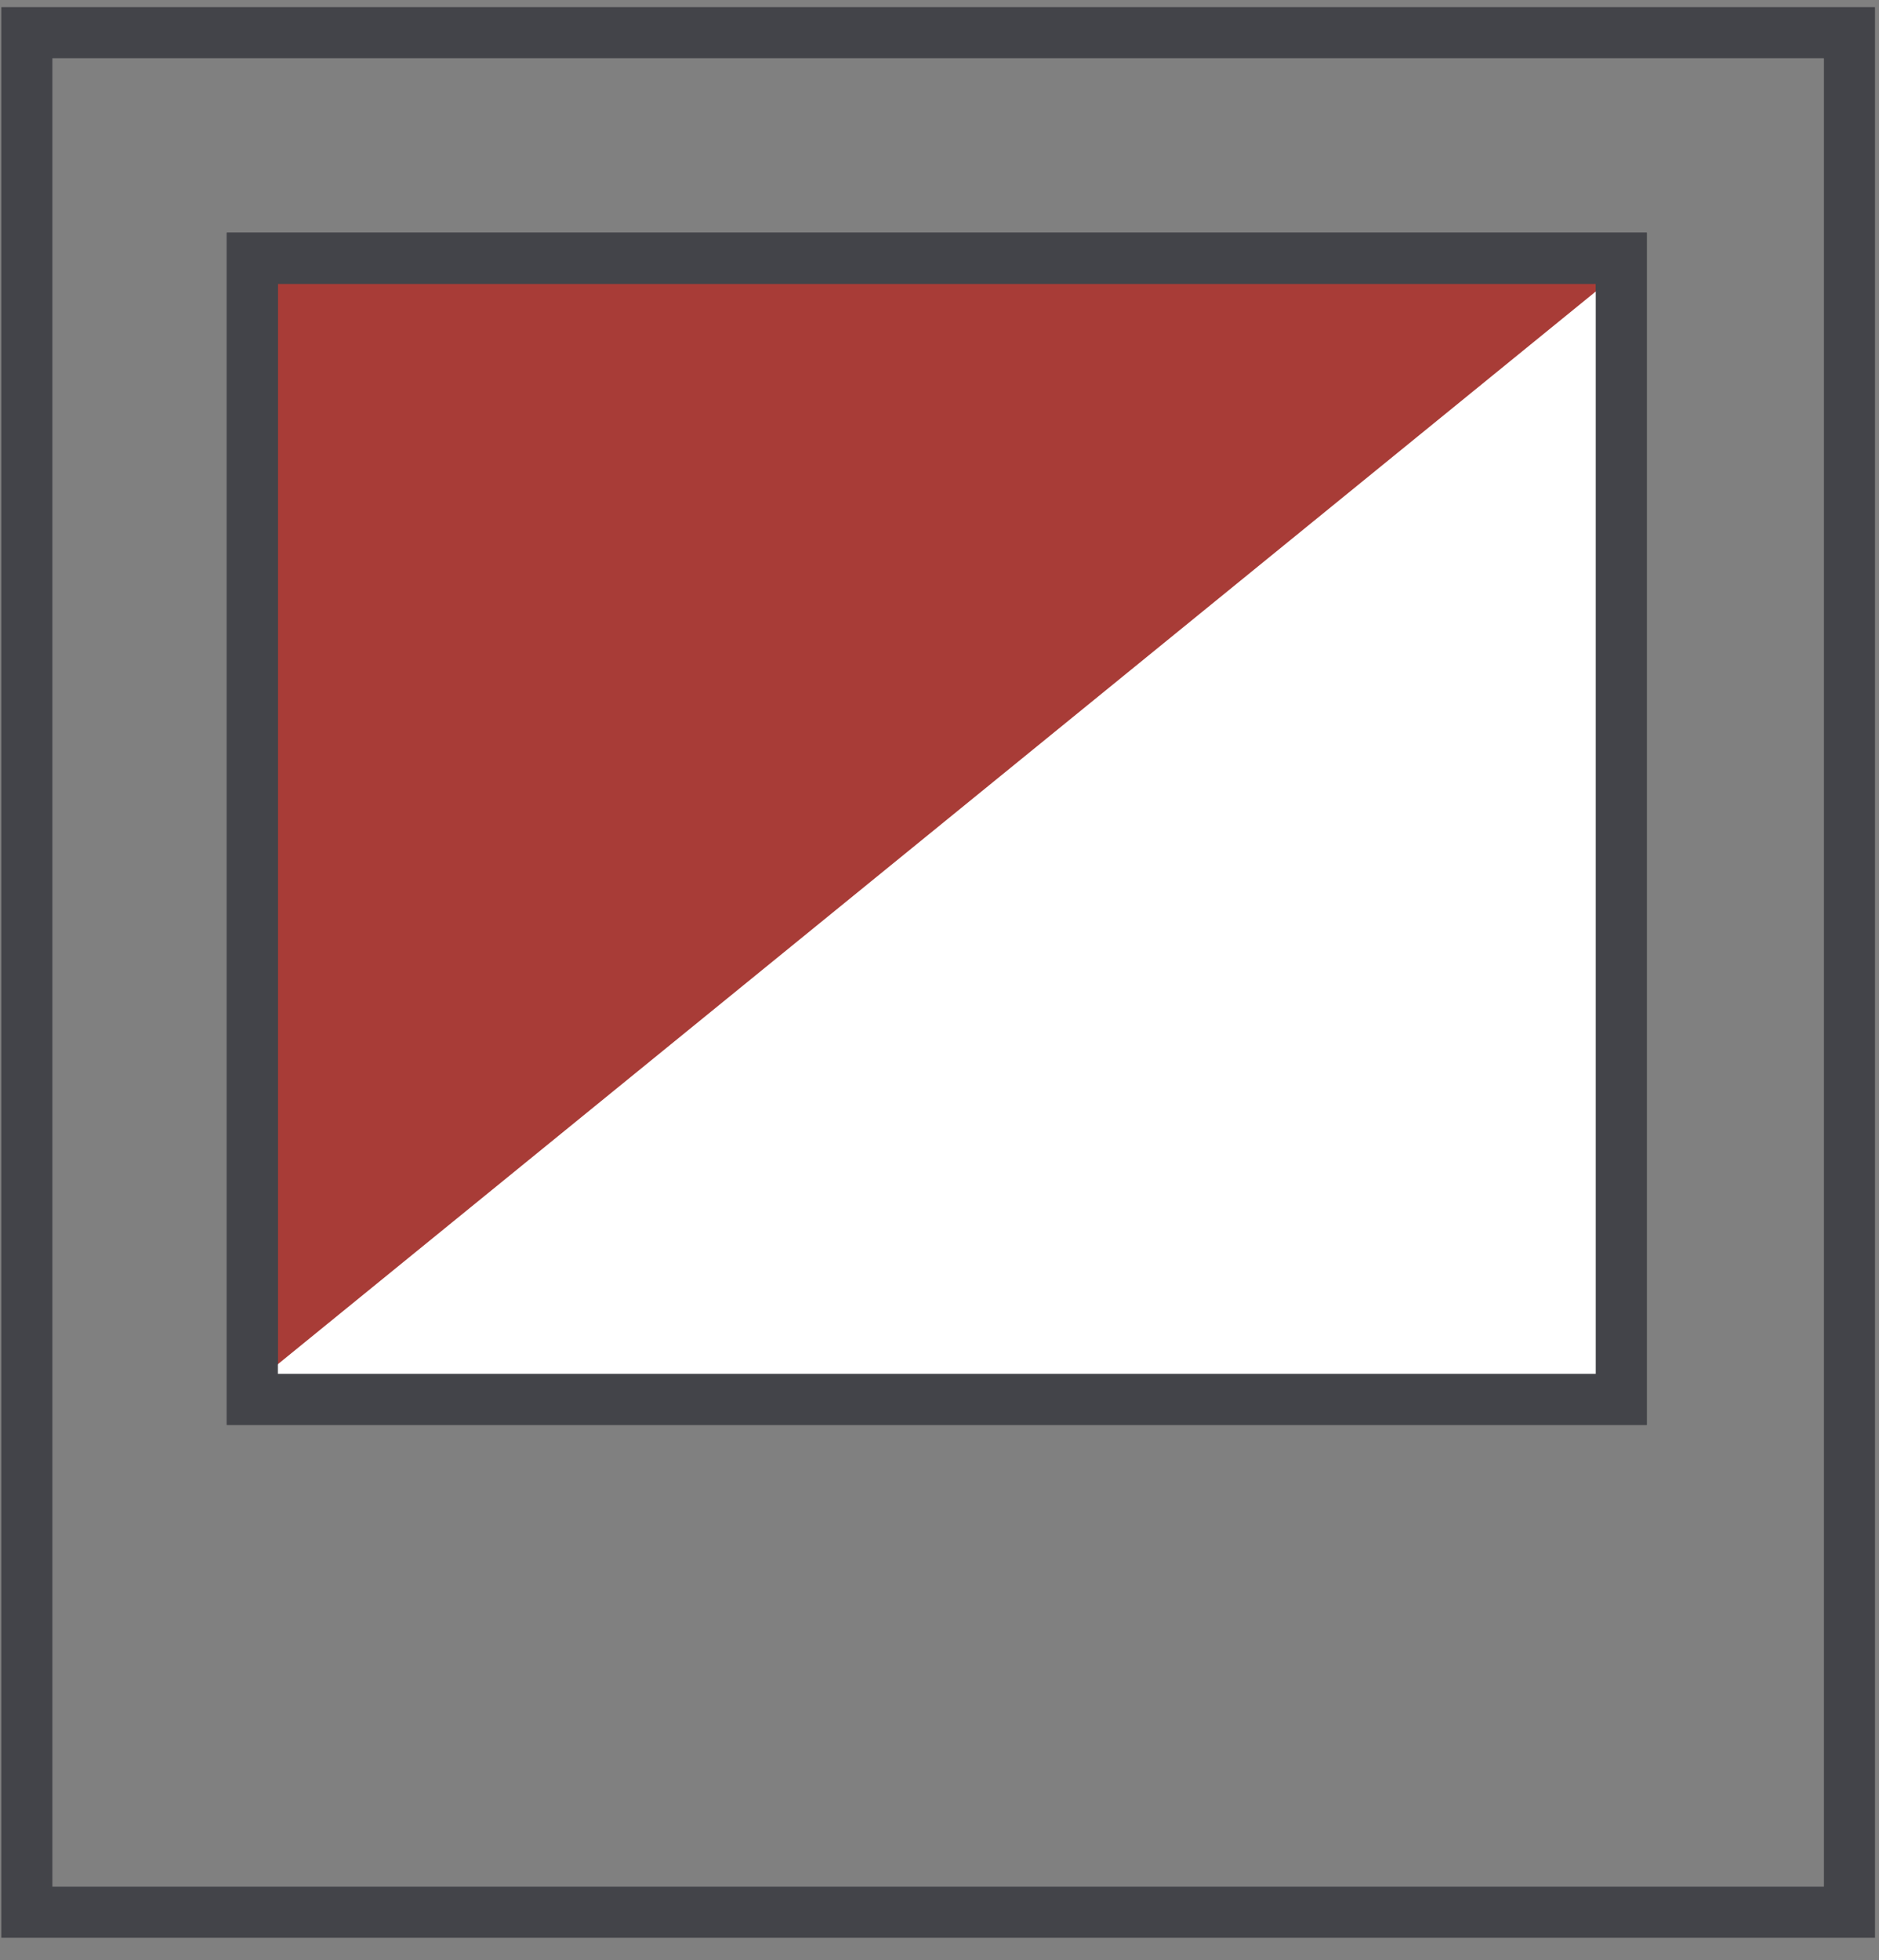 <svg width="70" height="73" viewBox="0 0 70 73" fill="none" xmlns="http://www.w3.org/2000/svg">
<rect x="0" y="0" width="70" height="73" fill="#808080" stroke="none"/>
<path d="M68.9 1.217H1V71.217H68.9V1.217Z" stroke="#434449" stroke-width="1.903"/>
<path d="M60.4 9.617H9.4V52.117H60.4V9.617Z" fill="#A83C37" stroke="#434449" stroke-width="1.903"/>
<path d="M60.5 10L9.5 51.5H60.5V10Z" fill="white"/>
<path d="M60.4 9.617H9.4V52.117H60.4V9.617Z" stroke="#434449" stroke-width="1.903"/>
</svg>
